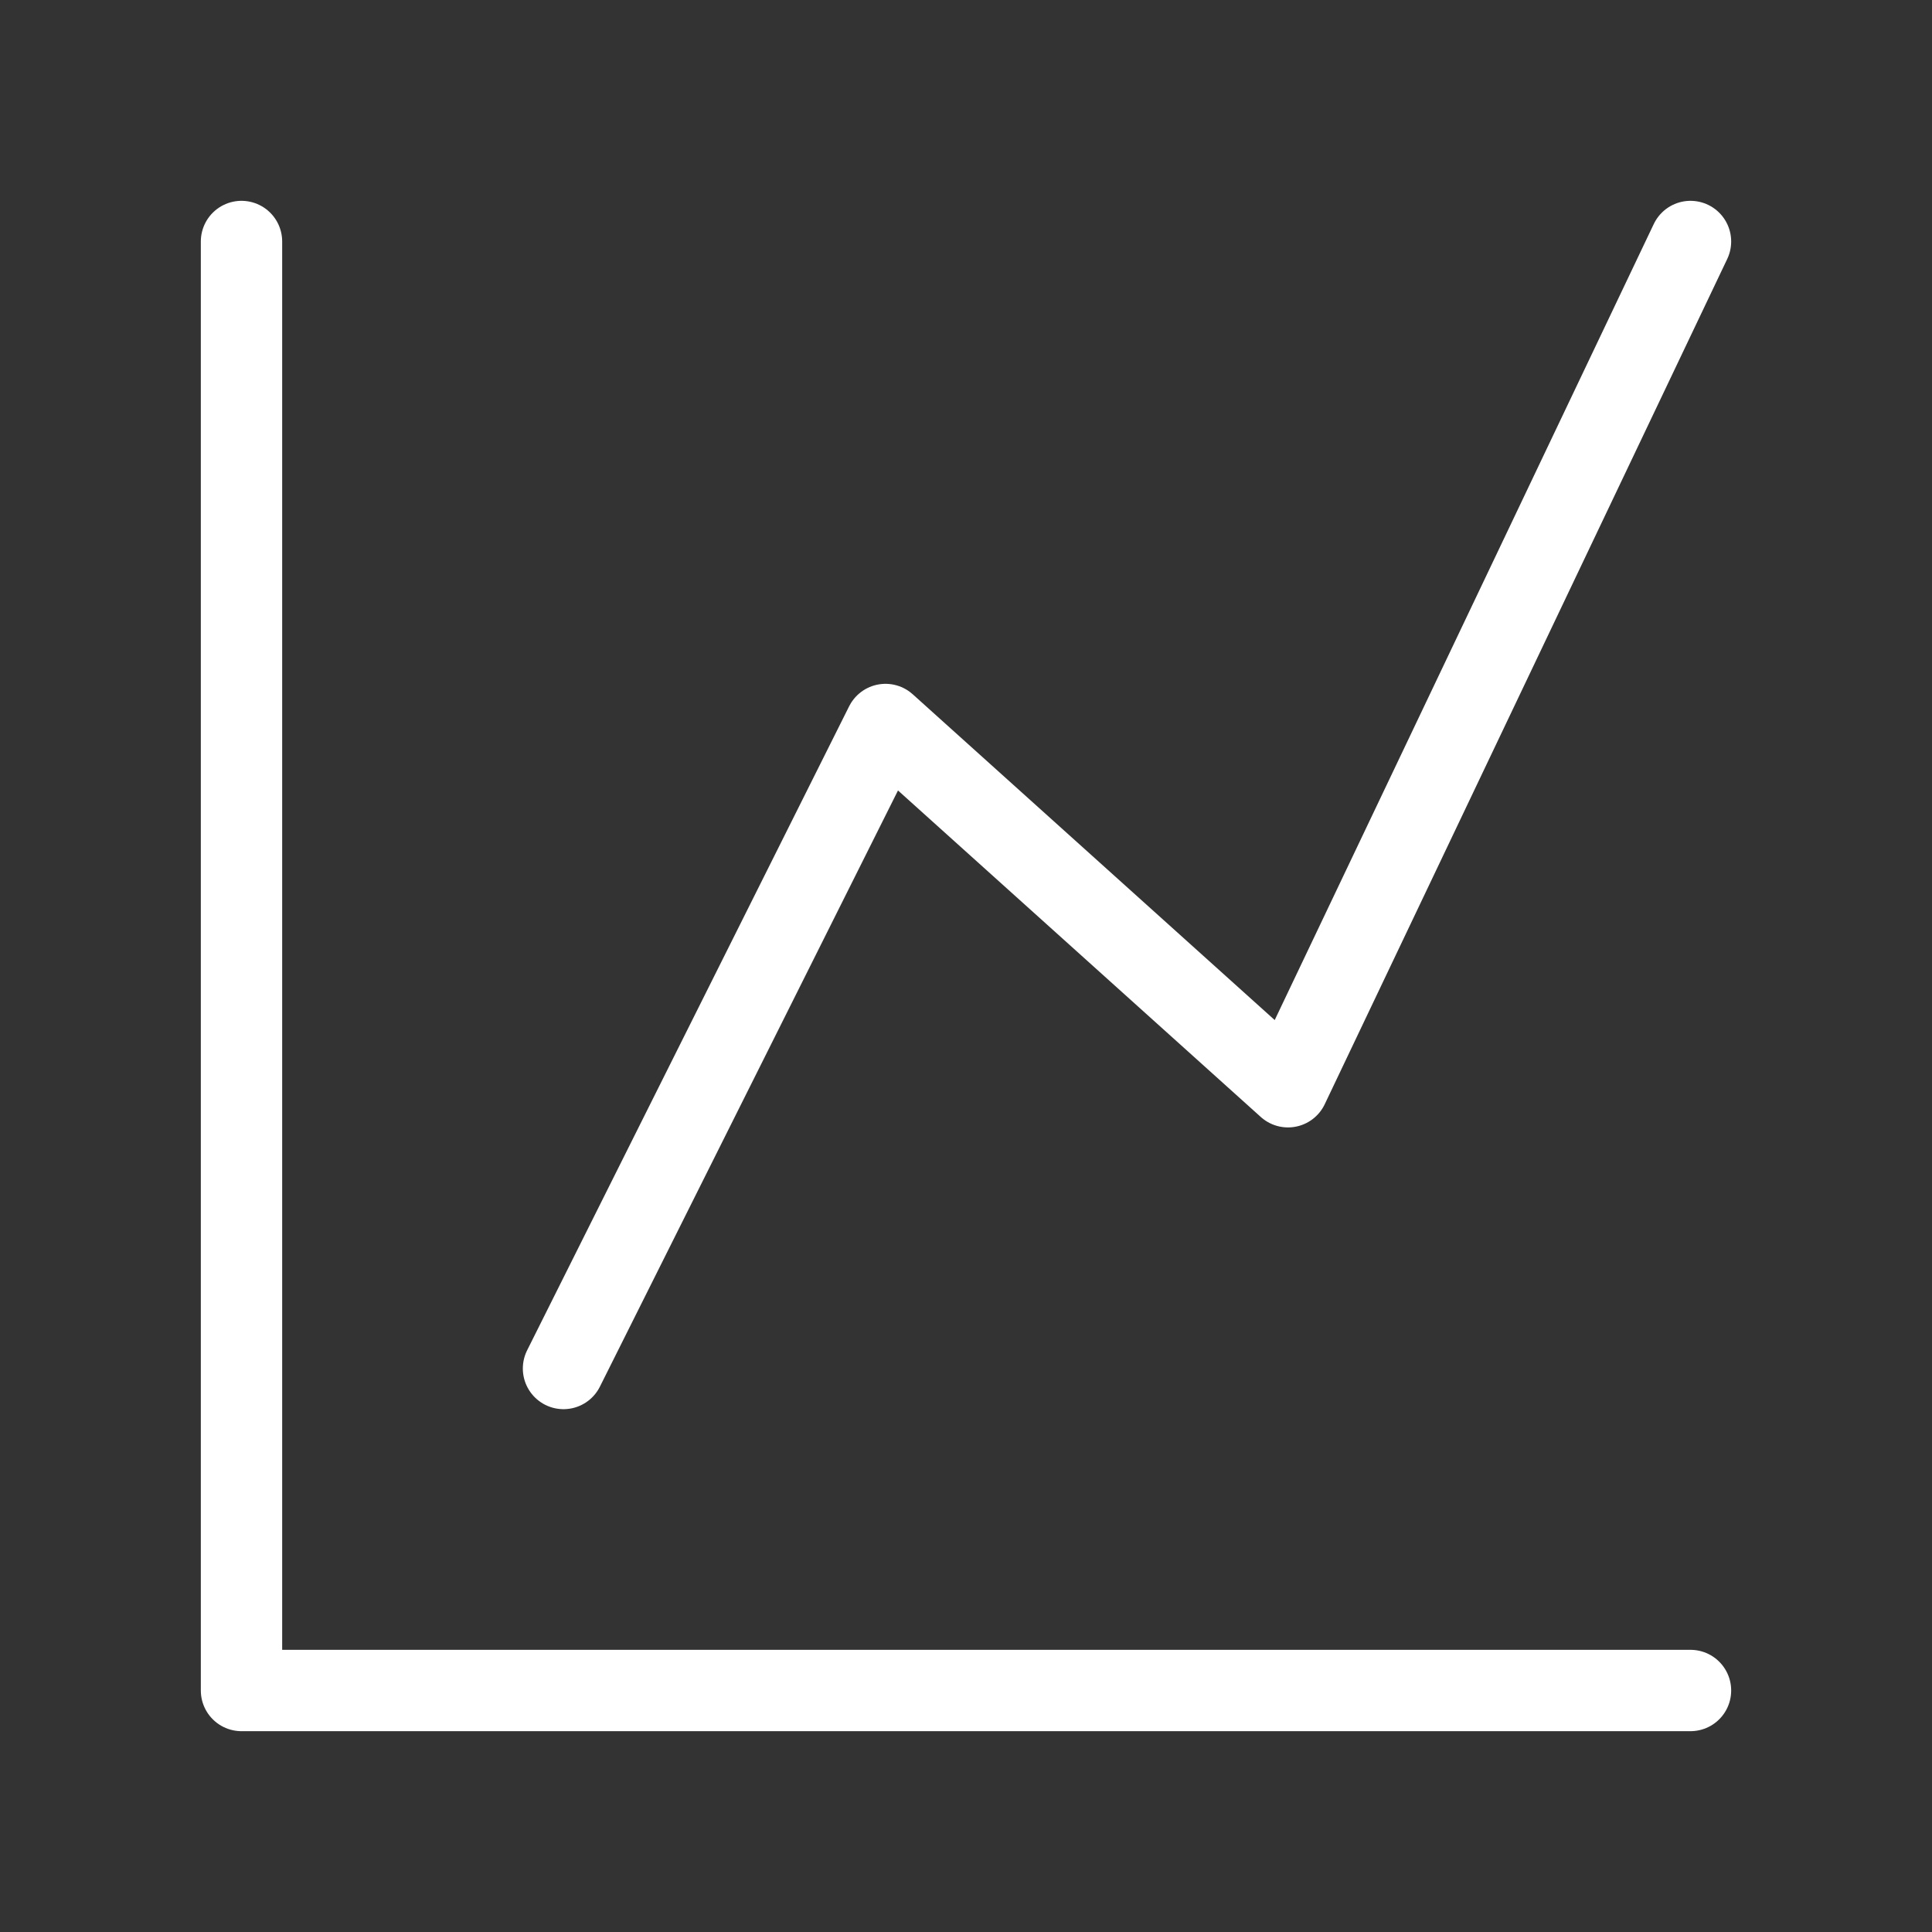 <svg width="190" height="190" viewBox="0 0 190 190" fill="none" xmlns="http://www.w3.org/2000/svg">
<rect x="0" y="0" width="190" height="190" fill="#333333" stroke="none"/>
<g clip-path="url(#clip0_250_2534)">
<path d="M23.75 23.75V166.25H166.25" stroke="white" stroke-width="8" stroke-linecap="round" stroke-linejoin="round"/>
<path d="M55.417 134.583L87.084 71.25L126.667 106.875L166.25 23.75" stroke="white" stroke-width="8" stroke-linecap="round" stroke-linejoin="round"/>
</g>
<defs>
<clipPath id="clip0_250_2534">
<rect width="190" height="190" fill="white"/>
</clipPath>
</defs>
</svg>
